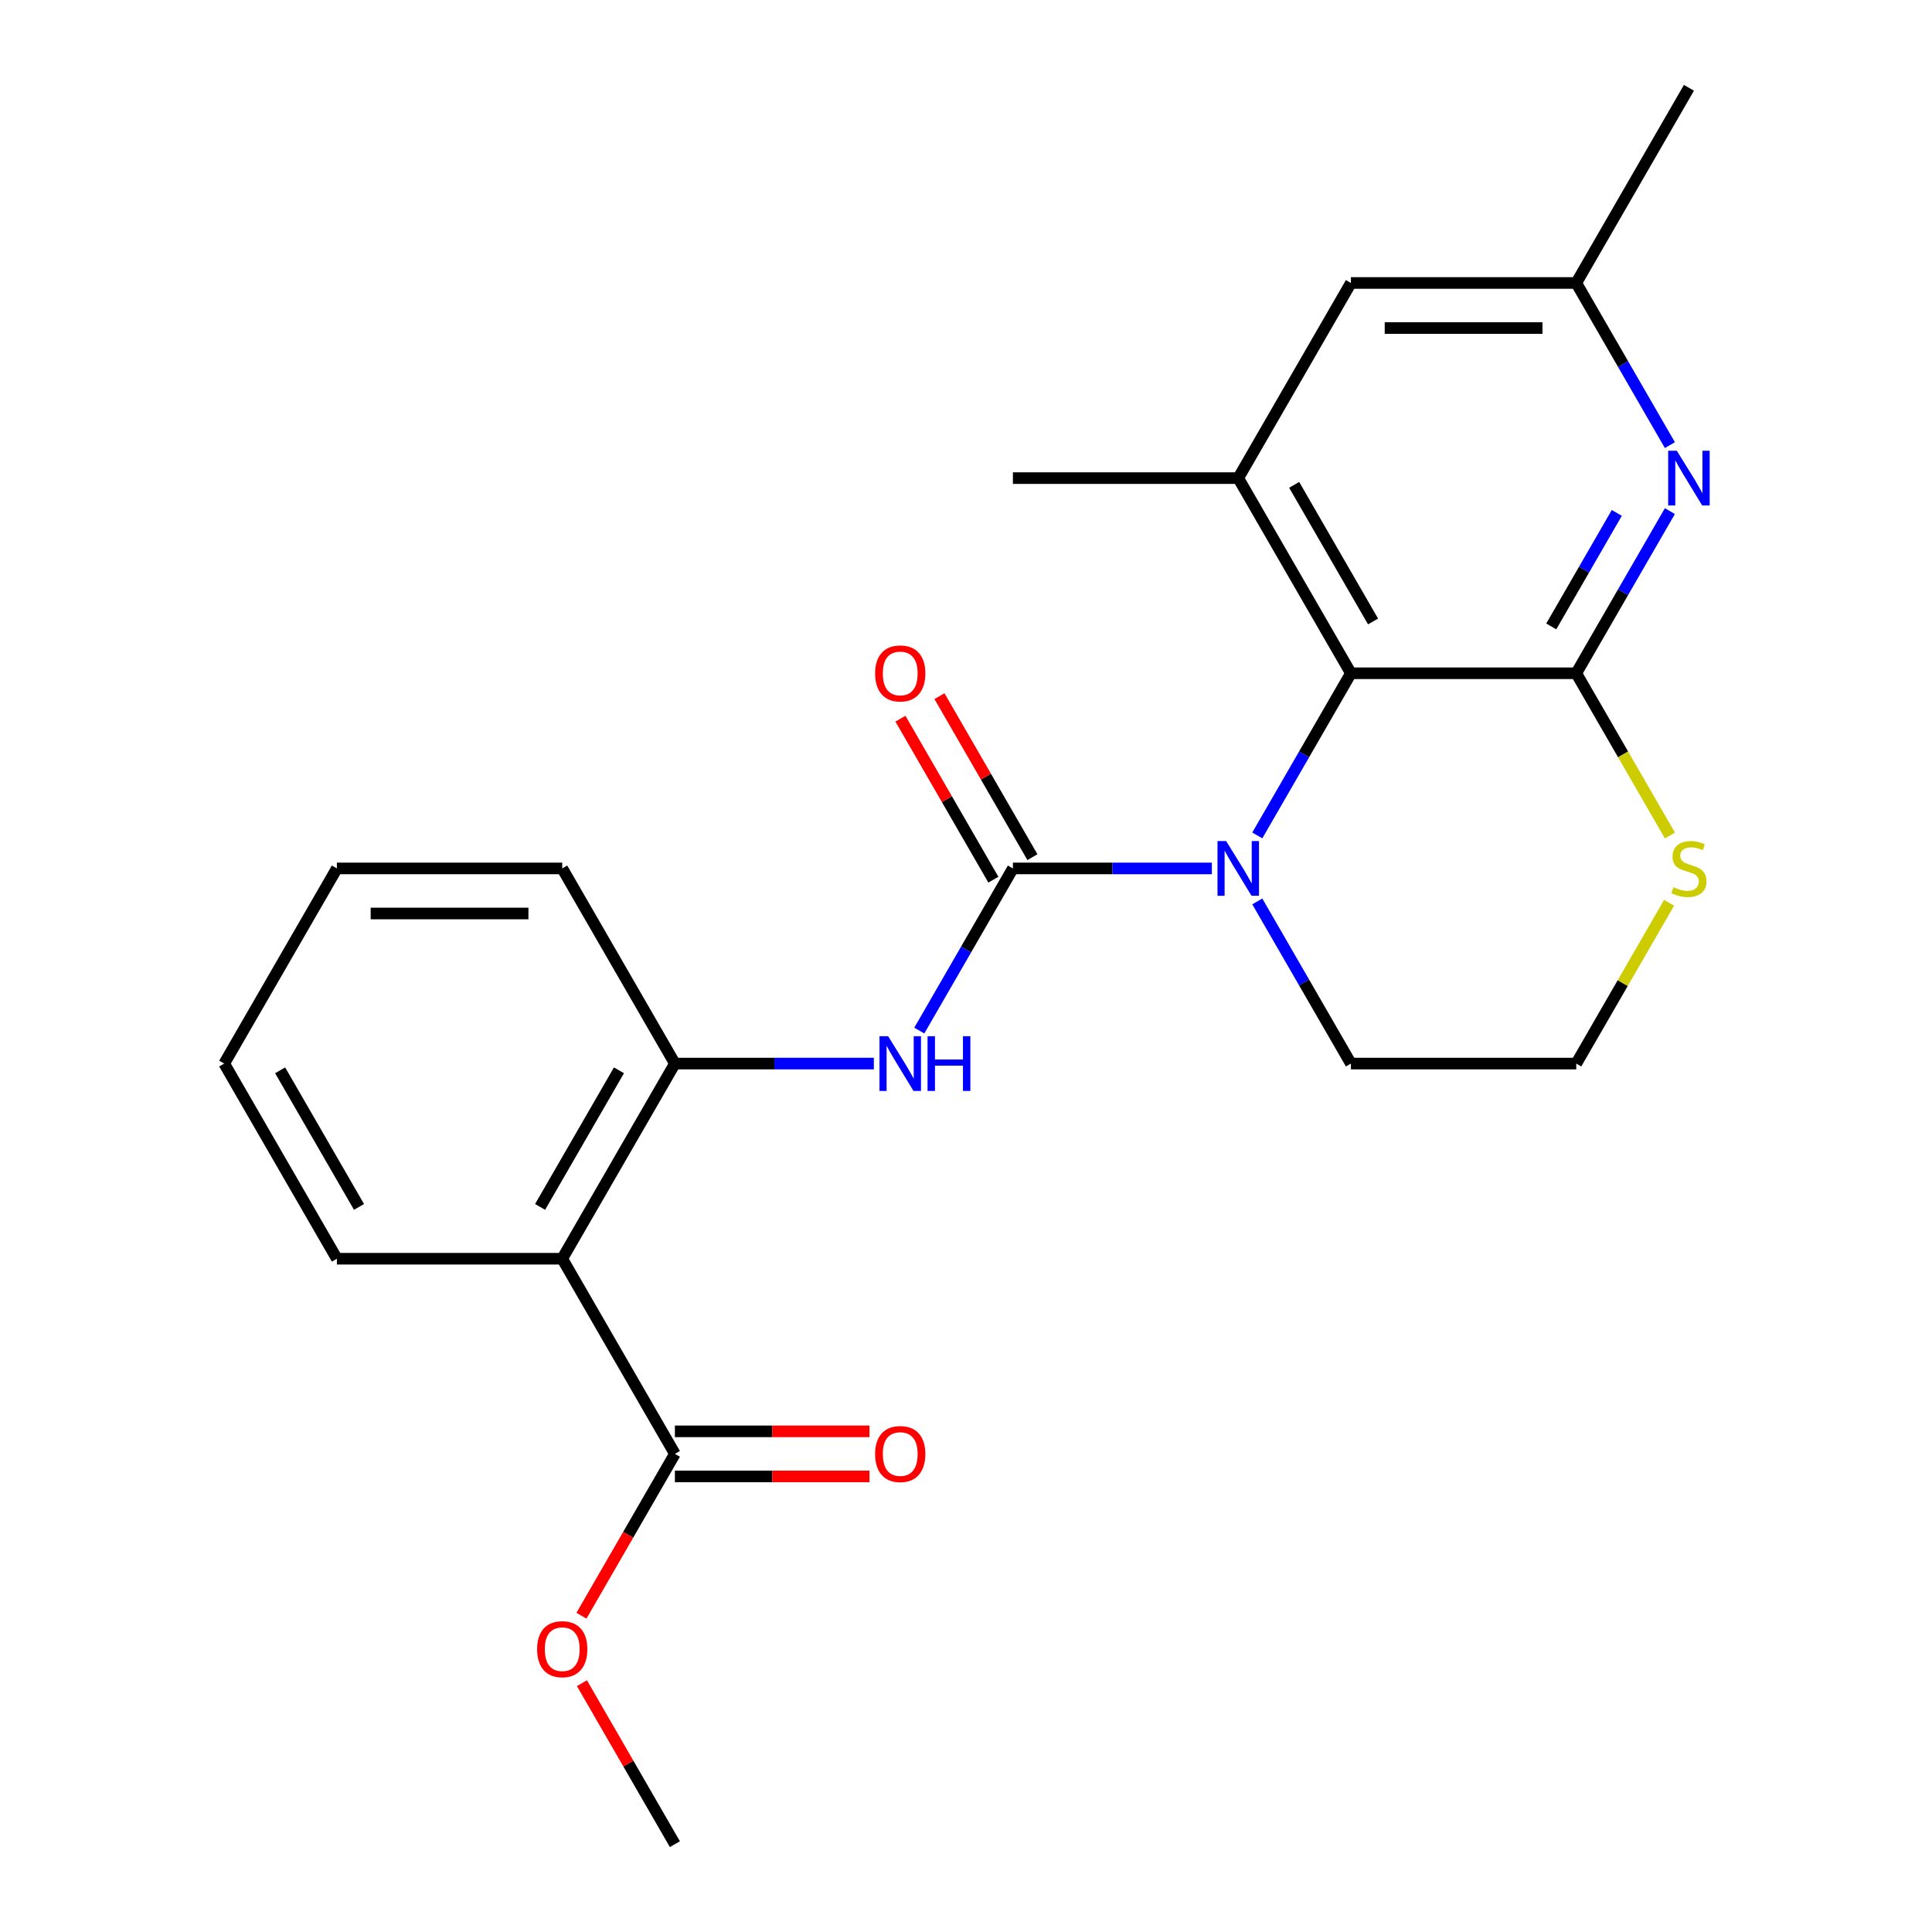 <?xml version='1.0' encoding='iso-8859-1'?>
<svg version='1.1' baseProfile='full'
              xmlns='http://www.w3.org/2000/svg'
                      xmlns:rdkit='http://www.rdkit.org/xml'
                      xmlns:xlink='http://www.w3.org/1999/xlink'
                  xml:space='preserve'
width='1000px' height='1000px' viewBox='0 0 1000 1000'>
<!-- END OF HEADER -->
<rect style='opacity:1.0;fill:#FFFFFF;stroke:none' width='1000' height='1000' x='0' y='0'> </rect>
<path class='bond-0' d='M 524.277,449.495 L 575.768,449.495' style='fill:none;fill-rule:evenodd;stroke:#000000;stroke-width:6px;stroke-linecap:butt;stroke-linejoin:miter;stroke-opacity:1' />
<path class='bond-0' d='M 575.768,449.495 L 627.258,449.495' style='fill:none;fill-rule:evenodd;stroke:#0000FF;stroke-width:6px;stroke-linecap:butt;stroke-linejoin:miter;stroke-opacity:1' />
<path class='bond-4' d='M 524.277,449.495 L 500.048,491.462' style='fill:none;fill-rule:evenodd;stroke:#000000;stroke-width:6px;stroke-linecap:butt;stroke-linejoin:miter;stroke-opacity:1' />
<path class='bond-4' d='M 500.048,491.462 L 475.818,533.429' style='fill:none;fill-rule:evenodd;stroke:#0000FF;stroke-width:6px;stroke-linecap:butt;stroke-linejoin:miter;stroke-opacity:1' />
<path class='bond-10' d='M 534.378,443.663 L 510.322,401.996' style='fill:none;fill-rule:evenodd;stroke:#000000;stroke-width:6px;stroke-linecap:butt;stroke-linejoin:miter;stroke-opacity:1' />
<path class='bond-10' d='M 510.322,401.996 L 486.265,360.329' style='fill:none;fill-rule:evenodd;stroke:#FF0000;stroke-width:6px;stroke-linecap:butt;stroke-linejoin:miter;stroke-opacity:1' />
<path class='bond-10' d='M 514.176,455.327 L 490.12,413.66' style='fill:none;fill-rule:evenodd;stroke:#000000;stroke-width:6px;stroke-linecap:butt;stroke-linejoin:miter;stroke-opacity:1' />
<path class='bond-10' d='M 490.12,413.66 L 466.063,371.993' style='fill:none;fill-rule:evenodd;stroke:#FF0000;stroke-width:6px;stroke-linecap:butt;stroke-linejoin:miter;stroke-opacity:1' />
<path class='bond-2' d='M 650.772,432.419 L 675.002,390.452' style='fill:none;fill-rule:evenodd;stroke:#0000FF;stroke-width:6px;stroke-linecap:butt;stroke-linejoin:miter;stroke-opacity:1' />
<path class='bond-2' d='M 675.002,390.452 L 699.232,348.485' style='fill:none;fill-rule:evenodd;stroke:#000000;stroke-width:6px;stroke-linecap:butt;stroke-linejoin:miter;stroke-opacity:1' />
<path class='bond-14' d='M 650.772,466.571 L 675.002,508.538' style='fill:none;fill-rule:evenodd;stroke:#0000FF;stroke-width:6px;stroke-linecap:butt;stroke-linejoin:miter;stroke-opacity:1' />
<path class='bond-14' d='M 675.002,508.538 L 699.232,550.505' style='fill:none;fill-rule:evenodd;stroke:#000000;stroke-width:6px;stroke-linecap:butt;stroke-linejoin:miter;stroke-opacity:1' />
<path class='bond-1' d='M 815.868,348.485 L 699.232,348.485' style='fill:none;fill-rule:evenodd;stroke:#000000;stroke-width:6px;stroke-linecap:butt;stroke-linejoin:miter;stroke-opacity:1' />
<path class='bond-5' d='M 815.868,348.485 L 840.098,306.518' style='fill:none;fill-rule:evenodd;stroke:#000000;stroke-width:6px;stroke-linecap:butt;stroke-linejoin:miter;stroke-opacity:1' />
<path class='bond-5' d='M 840.098,306.518 L 864.328,264.551' style='fill:none;fill-rule:evenodd;stroke:#0000FF;stroke-width:6px;stroke-linecap:butt;stroke-linejoin:miter;stroke-opacity:1' />
<path class='bond-5' d='M 802.935,324.231 L 819.896,294.854' style='fill:none;fill-rule:evenodd;stroke:#000000;stroke-width:6px;stroke-linecap:butt;stroke-linejoin:miter;stroke-opacity:1' />
<path class='bond-5' d='M 819.896,294.854 L 836.857,265.477' style='fill:none;fill-rule:evenodd;stroke:#0000FF;stroke-width:6px;stroke-linecap:butt;stroke-linejoin:miter;stroke-opacity:1' />
<path class='bond-24' d='M 815.868,348.485 L 840.11,390.472' style='fill:none;fill-rule:evenodd;stroke:#000000;stroke-width:6px;stroke-linecap:butt;stroke-linejoin:miter;stroke-opacity:1' />
<path class='bond-24' d='M 840.11,390.472 L 864.351,432.459' style='fill:none;fill-rule:evenodd;stroke:#CCCC00;stroke-width:6px;stroke-linecap:butt;stroke-linejoin:miter;stroke-opacity:1' />
<path class='bond-6' d='M 699.232,348.485 L 640.914,247.475' style='fill:none;fill-rule:evenodd;stroke:#000000;stroke-width:6px;stroke-linecap:butt;stroke-linejoin:miter;stroke-opacity:1' />
<path class='bond-6' d='M 710.686,321.67 L 669.863,250.963' style='fill:none;fill-rule:evenodd;stroke:#000000;stroke-width:6px;stroke-linecap:butt;stroke-linejoin:miter;stroke-opacity:1' />
<path class='bond-3' d='M 291.004,651.515 L 349.323,550.505' style='fill:none;fill-rule:evenodd;stroke:#000000;stroke-width:6px;stroke-linecap:butt;stroke-linejoin:miter;stroke-opacity:1' />
<path class='bond-3' d='M 279.55,624.7 L 320.373,553.993' style='fill:none;fill-rule:evenodd;stroke:#000000;stroke-width:6px;stroke-linecap:butt;stroke-linejoin:miter;stroke-opacity:1' />
<path class='bond-8' d='M 291.004,651.515 L 349.323,752.525' style='fill:none;fill-rule:evenodd;stroke:#000000;stroke-width:6px;stroke-linecap:butt;stroke-linejoin:miter;stroke-opacity:1' />
<path class='bond-17' d='M 291.004,651.515 L 174.368,651.515' style='fill:none;fill-rule:evenodd;stroke:#000000;stroke-width:6px;stroke-linecap:butt;stroke-linejoin:miter;stroke-opacity:1' />
<path class='bond-7' d='M 452.303,550.505 L 400.813,550.505' style='fill:none;fill-rule:evenodd;stroke:#0000FF;stroke-width:6px;stroke-linecap:butt;stroke-linejoin:miter;stroke-opacity:1' />
<path class='bond-7' d='M 400.813,550.505 L 349.323,550.505' style='fill:none;fill-rule:evenodd;stroke:#000000;stroke-width:6px;stroke-linecap:butt;stroke-linejoin:miter;stroke-opacity:1' />
<path class='bond-26' d='M 864.328,230.399 L 840.098,188.432' style='fill:none;fill-rule:evenodd;stroke:#0000FF;stroke-width:6px;stroke-linecap:butt;stroke-linejoin:miter;stroke-opacity:1' />
<path class='bond-26' d='M 840.098,188.432 L 815.868,146.465' style='fill:none;fill-rule:evenodd;stroke:#000000;stroke-width:6px;stroke-linecap:butt;stroke-linejoin:miter;stroke-opacity:1' />
<path class='bond-11' d='M 640.914,247.475 L 699.232,146.465' style='fill:none;fill-rule:evenodd;stroke:#000000;stroke-width:6px;stroke-linecap:butt;stroke-linejoin:miter;stroke-opacity:1' />
<path class='bond-18' d='M 640.914,247.475 L 524.277,247.475' style='fill:none;fill-rule:evenodd;stroke:#000000;stroke-width:6px;stroke-linecap:butt;stroke-linejoin:miter;stroke-opacity:1' />
<path class='bond-19' d='M 349.323,550.505 L 291.004,449.495' style='fill:none;fill-rule:evenodd;stroke:#000000;stroke-width:6px;stroke-linecap:butt;stroke-linejoin:miter;stroke-opacity:1' />
<path class='bond-13' d='M 349.323,764.189 L 399.683,764.189' style='fill:none;fill-rule:evenodd;stroke:#000000;stroke-width:6px;stroke-linecap:butt;stroke-linejoin:miter;stroke-opacity:1' />
<path class='bond-13' d='M 399.683,764.189 L 450.043,764.189' style='fill:none;fill-rule:evenodd;stroke:#FF0000;stroke-width:6px;stroke-linecap:butt;stroke-linejoin:miter;stroke-opacity:1' />
<path class='bond-13' d='M 349.323,740.862 L 399.683,740.862' style='fill:none;fill-rule:evenodd;stroke:#000000;stroke-width:6px;stroke-linecap:butt;stroke-linejoin:miter;stroke-opacity:1' />
<path class='bond-13' d='M 399.683,740.862 L 450.043,740.862' style='fill:none;fill-rule:evenodd;stroke:#FF0000;stroke-width:6px;stroke-linecap:butt;stroke-linejoin:miter;stroke-opacity:1' />
<path class='bond-15' d='M 349.323,752.525 L 325.139,794.412' style='fill:none;fill-rule:evenodd;stroke:#000000;stroke-width:6px;stroke-linecap:butt;stroke-linejoin:miter;stroke-opacity:1' />
<path class='bond-15' d='M 325.139,794.412 L 300.956,836.299' style='fill:none;fill-rule:evenodd;stroke:#FF0000;stroke-width:6px;stroke-linecap:butt;stroke-linejoin:miter;stroke-opacity:1' />
<path class='bond-9' d='M 863.912,467.291 L 839.89,508.898' style='fill:none;fill-rule:evenodd;stroke:#CCCC00;stroke-width:6px;stroke-linecap:butt;stroke-linejoin:miter;stroke-opacity:1' />
<path class='bond-9' d='M 839.89,508.898 L 815.868,550.505' style='fill:none;fill-rule:evenodd;stroke:#000000;stroke-width:6px;stroke-linecap:butt;stroke-linejoin:miter;stroke-opacity:1' />
<path class='bond-12' d='M 699.232,146.465 L 815.868,146.465' style='fill:none;fill-rule:evenodd;stroke:#000000;stroke-width:6px;stroke-linecap:butt;stroke-linejoin:miter;stroke-opacity:1' />
<path class='bond-12' d='M 716.727,169.792 L 798.373,169.792' style='fill:none;fill-rule:evenodd;stroke:#000000;stroke-width:6px;stroke-linecap:butt;stroke-linejoin:miter;stroke-opacity:1' />
<path class='bond-20' d='M 815.868,146.465 L 874.187,45.455' style='fill:none;fill-rule:evenodd;stroke:#000000;stroke-width:6px;stroke-linecap:butt;stroke-linejoin:miter;stroke-opacity:1' />
<path class='bond-16' d='M 699.232,550.505 L 815.868,550.505' style='fill:none;fill-rule:evenodd;stroke:#000000;stroke-width:6px;stroke-linecap:butt;stroke-linejoin:miter;stroke-opacity:1' />
<path class='bond-21' d='M 301.21,871.211 L 325.266,912.878' style='fill:none;fill-rule:evenodd;stroke:#FF0000;stroke-width:6px;stroke-linecap:butt;stroke-linejoin:miter;stroke-opacity:1' />
<path class='bond-21' d='M 325.266,912.878 L 349.323,954.545' style='fill:none;fill-rule:evenodd;stroke:#000000;stroke-width:6px;stroke-linecap:butt;stroke-linejoin:miter;stroke-opacity:1' />
<path class='bond-25' d='M 174.368,651.515 L 116.05,550.505' style='fill:none;fill-rule:evenodd;stroke:#000000;stroke-width:6px;stroke-linecap:butt;stroke-linejoin:miter;stroke-opacity:1' />
<path class='bond-25' d='M 185.822,624.7 L 145,553.993' style='fill:none;fill-rule:evenodd;stroke:#000000;stroke-width:6px;stroke-linecap:butt;stroke-linejoin:miter;stroke-opacity:1' />
<path class='bond-23' d='M 291.004,449.495 L 174.368,449.495' style='fill:none;fill-rule:evenodd;stroke:#000000;stroke-width:6px;stroke-linecap:butt;stroke-linejoin:miter;stroke-opacity:1' />
<path class='bond-23' d='M 273.509,472.822 L 191.863,472.822' style='fill:none;fill-rule:evenodd;stroke:#000000;stroke-width:6px;stroke-linecap:butt;stroke-linejoin:miter;stroke-opacity:1' />
<path class='bond-22' d='M 116.05,550.505 L 174.368,449.495' style='fill:none;fill-rule:evenodd;stroke:#000000;stroke-width:6px;stroke-linecap:butt;stroke-linejoin:miter;stroke-opacity:1' />
<path  class='atom-1' d='M 634.654 435.335
L 643.934 450.335
Q 644.854 451.815, 646.334 454.495
Q 647.814 457.175, 647.894 457.335
L 647.894 435.335
L 651.654 435.335
L 651.654 463.655
L 647.774 463.655
L 637.814 447.255
Q 636.654 445.335, 635.414 443.135
Q 634.214 440.935, 633.854 440.255
L 633.854 463.655
L 630.174 463.655
L 630.174 435.335
L 634.654 435.335
' fill='#0000FF'/>
<path  class='atom-5' d='M 459.699 536.345
L 468.979 551.345
Q 469.899 552.825, 471.379 555.505
Q 472.859 558.185, 472.939 558.345
L 472.939 536.345
L 476.699 536.345
L 476.699 564.665
L 472.819 564.665
L 462.859 548.265
Q 461.699 546.345, 460.459 544.145
Q 459.259 541.945, 458.899 541.265
L 458.899 564.665
L 455.219 564.665
L 455.219 536.345
L 459.699 536.345
' fill='#0000FF'/>
<path  class='atom-5' d='M 480.099 536.345
L 483.939 536.345
L 483.939 548.385
L 498.419 548.385
L 498.419 536.345
L 502.259 536.345
L 502.259 564.665
L 498.419 564.665
L 498.419 551.585
L 483.939 551.585
L 483.939 564.665
L 480.099 564.665
L 480.099 536.345
' fill='#0000FF'/>
<path  class='atom-6' d='M 867.927 233.315
L 877.207 248.315
Q 878.127 249.795, 879.607 252.475
Q 881.087 255.155, 881.167 255.315
L 881.167 233.315
L 884.927 233.315
L 884.927 261.635
L 881.047 261.635
L 871.087 245.235
Q 869.927 243.315, 868.687 241.115
Q 867.487 238.915, 867.127 238.235
L 867.127 261.635
L 863.447 261.635
L 863.447 233.315
L 867.927 233.315
' fill='#0000FF'/>
<path  class='atom-10' d='M 866.187 459.215
Q 866.507 459.335, 867.827 459.895
Q 869.147 460.455, 870.587 460.815
Q 872.067 461.135, 873.507 461.135
Q 876.187 461.135, 877.747 459.855
Q 879.307 458.535, 879.307 456.255
Q 879.307 454.695, 878.507 453.735
Q 877.747 452.775, 876.547 452.255
Q 875.347 451.735, 873.347 451.135
Q 870.827 450.375, 869.307 449.655
Q 867.827 448.935, 866.747 447.415
Q 865.707 445.895, 865.707 443.335
Q 865.707 439.775, 868.107 437.575
Q 870.547 435.375, 875.347 435.375
Q 878.627 435.375, 882.347 436.935
L 881.427 440.015
Q 878.027 438.615, 875.467 438.615
Q 872.707 438.615, 871.187 439.775
Q 869.667 440.895, 869.707 442.855
Q 869.707 444.375, 870.467 445.295
Q 871.267 446.215, 872.387 446.735
Q 873.547 447.255, 875.467 447.855
Q 878.027 448.655, 879.547 449.455
Q 881.067 450.255, 882.147 451.895
Q 883.267 453.495, 883.267 456.255
Q 883.267 460.175, 880.627 462.295
Q 878.027 464.375, 873.667 464.375
Q 871.147 464.375, 869.227 463.815
Q 867.347 463.295, 865.107 462.375
L 866.187 459.215
' fill='#CCCC00'/>
<path  class='atom-11' d='M 452.959 348.565
Q 452.959 341.765, 456.319 337.965
Q 459.679 334.165, 465.959 334.165
Q 472.239 334.165, 475.599 337.965
Q 478.959 341.765, 478.959 348.565
Q 478.959 355.445, 475.559 359.365
Q 472.159 363.245, 465.959 363.245
Q 459.719 363.245, 456.319 359.365
Q 452.959 355.485, 452.959 348.565
M 465.959 360.045
Q 470.279 360.045, 472.599 357.165
Q 474.959 354.245, 474.959 348.565
Q 474.959 343.005, 472.599 340.205
Q 470.279 337.365, 465.959 337.365
Q 461.639 337.365, 459.279 340.165
Q 456.959 342.965, 456.959 348.565
Q 456.959 354.285, 459.279 357.165
Q 461.639 360.045, 465.959 360.045
' fill='#FF0000'/>
<path  class='atom-14' d='M 452.959 752.605
Q 452.959 745.805, 456.319 742.005
Q 459.679 738.205, 465.959 738.205
Q 472.239 738.205, 475.599 742.005
Q 478.959 745.805, 478.959 752.605
Q 478.959 759.485, 475.559 763.405
Q 472.159 767.285, 465.959 767.285
Q 459.719 767.285, 456.319 763.405
Q 452.959 759.525, 452.959 752.605
M 465.959 764.085
Q 470.279 764.085, 472.599 761.205
Q 474.959 758.285, 474.959 752.605
Q 474.959 747.045, 472.599 744.245
Q 470.279 741.405, 465.959 741.405
Q 461.639 741.405, 459.279 744.205
Q 456.959 747.005, 456.959 752.605
Q 456.959 758.325, 459.279 761.205
Q 461.639 764.085, 465.959 764.085
' fill='#FF0000'/>
<path  class='atom-16' d='M 278.004 853.615
Q 278.004 846.815, 281.364 843.015
Q 284.724 839.215, 291.004 839.215
Q 297.284 839.215, 300.644 843.015
Q 304.004 846.815, 304.004 853.615
Q 304.004 860.495, 300.604 864.415
Q 297.204 868.295, 291.004 868.295
Q 284.764 868.295, 281.364 864.415
Q 278.004 860.535, 278.004 853.615
M 291.004 865.095
Q 295.324 865.095, 297.644 862.215
Q 300.004 859.295, 300.004 853.615
Q 300.004 848.055, 297.644 845.255
Q 295.324 842.415, 291.004 842.415
Q 286.684 842.415, 284.324 845.215
Q 282.004 848.015, 282.004 853.615
Q 282.004 859.335, 284.324 862.215
Q 286.684 865.095, 291.004 865.095
' fill='#FF0000'/>
</svg>
